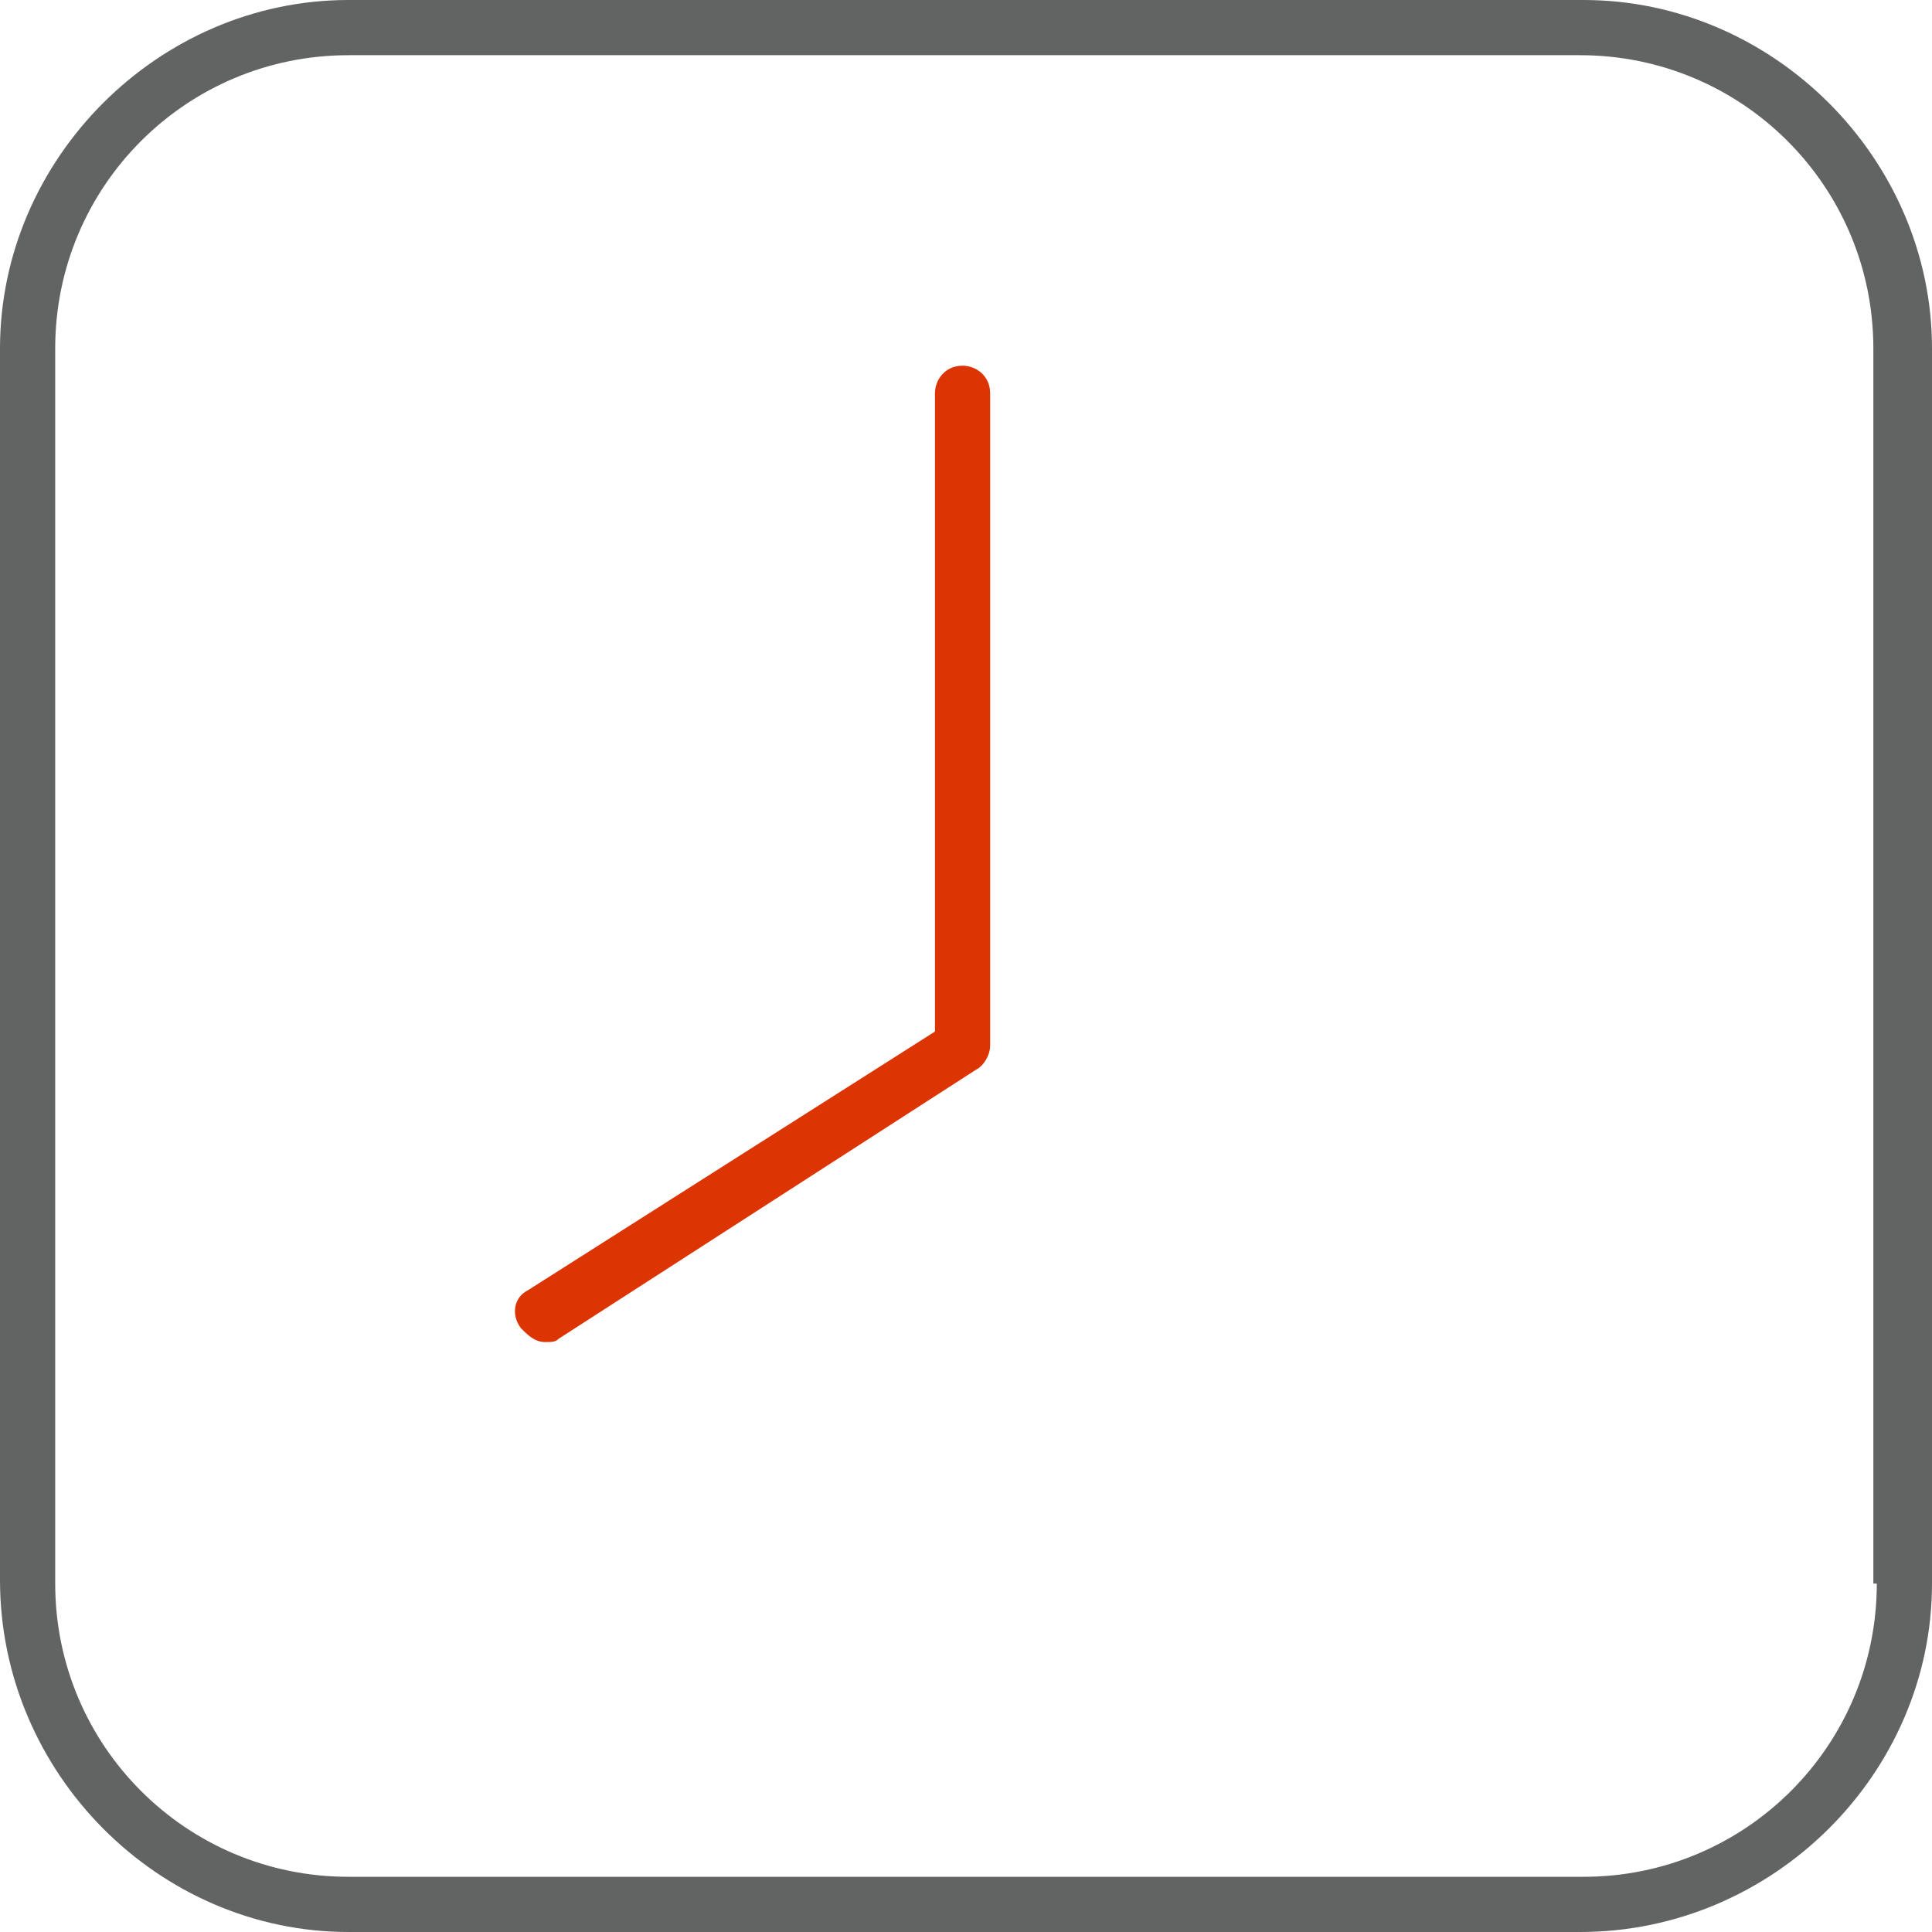 <?xml version="1.0" encoding="utf-8"?>
<!-- Generator: Adobe Illustrator 21.0.0, SVG Export Plug-In . SVG Version: 6.00 Build 0)  -->
<svg version="1.1" id="Слой_1" xmlns="http://www.w3.org/2000/svg" xmlns:xlink="http://www.w3.org/1999/xlink" x="0px" y="0px"
	 width="56px" height="56px" viewBox="0 0 56 56" style="enable-background:new 0 0 56 56;" xml:space="preserve">
<style type="text/css">
	.st0{fill:none;}
	.st1{fill:#626363;}
	.st2{fill:#DC3503;}
</style>
<g>
	<path class="st0" d="M45.9,1.6H10.1c-4.7,0-8.5,3.8-8.5,8.5v35.7c0,4.7,3.8,8.5,8.5,8.5h35.7c4.7,0,8.5-3.8,8.5-8.5V10.1
		C54.4,5.5,50.5,1.6,45.9,1.6z M28.7,30.3c0,0.3-0.1,0.5-0.4,0.7l-12.1,7.8c-0.1,0.1-0.3,0.1-0.4,0.1c-0.3,0-0.5-0.1-0.7-0.4
		c-0.2-0.4-0.1-0.9,0.2-1.1l11.8-7.5V11.4c0-0.5,0.4-0.8,0.8-0.8s0.8,0.4,0.8,0.8V30.3z"/>
	<path class="st1" d="M45.9,0H10.1C4.6,0,0,4.6,0,10.1v35.7C0,51.4,4.6,56,10.1,56h35.7C51.4,56,56,51.4,56,45.9V10.1
		C56,4.6,51.4,0,45.9,0z M54.4,45.9c0,4.7-3.8,8.5-8.5,8.5H10.1c-4.7,0-8.5-3.8-8.5-8.5V10.1c0-4.7,3.8-8.5,8.5-8.5h35.7
		c4.7,0,8.5,3.8,8.5,8.5V45.9z"/>
	<path class="st2" d="M27.9,10.6c-0.5,0-0.8,0.4-0.8,0.8v18.5l-11.8,7.5c-0.4,0.2-0.5,0.7-0.2,1.1c0.2,0.2,0.4,0.4,0.7,0.4
		c0.2,0,0.3,0,0.4-0.1L28.3,31c0.2-0.1,0.4-0.4,0.4-0.7V11.4C28.7,10.9,28.3,10.6,27.9,10.6z"/>
</g>
</svg>
